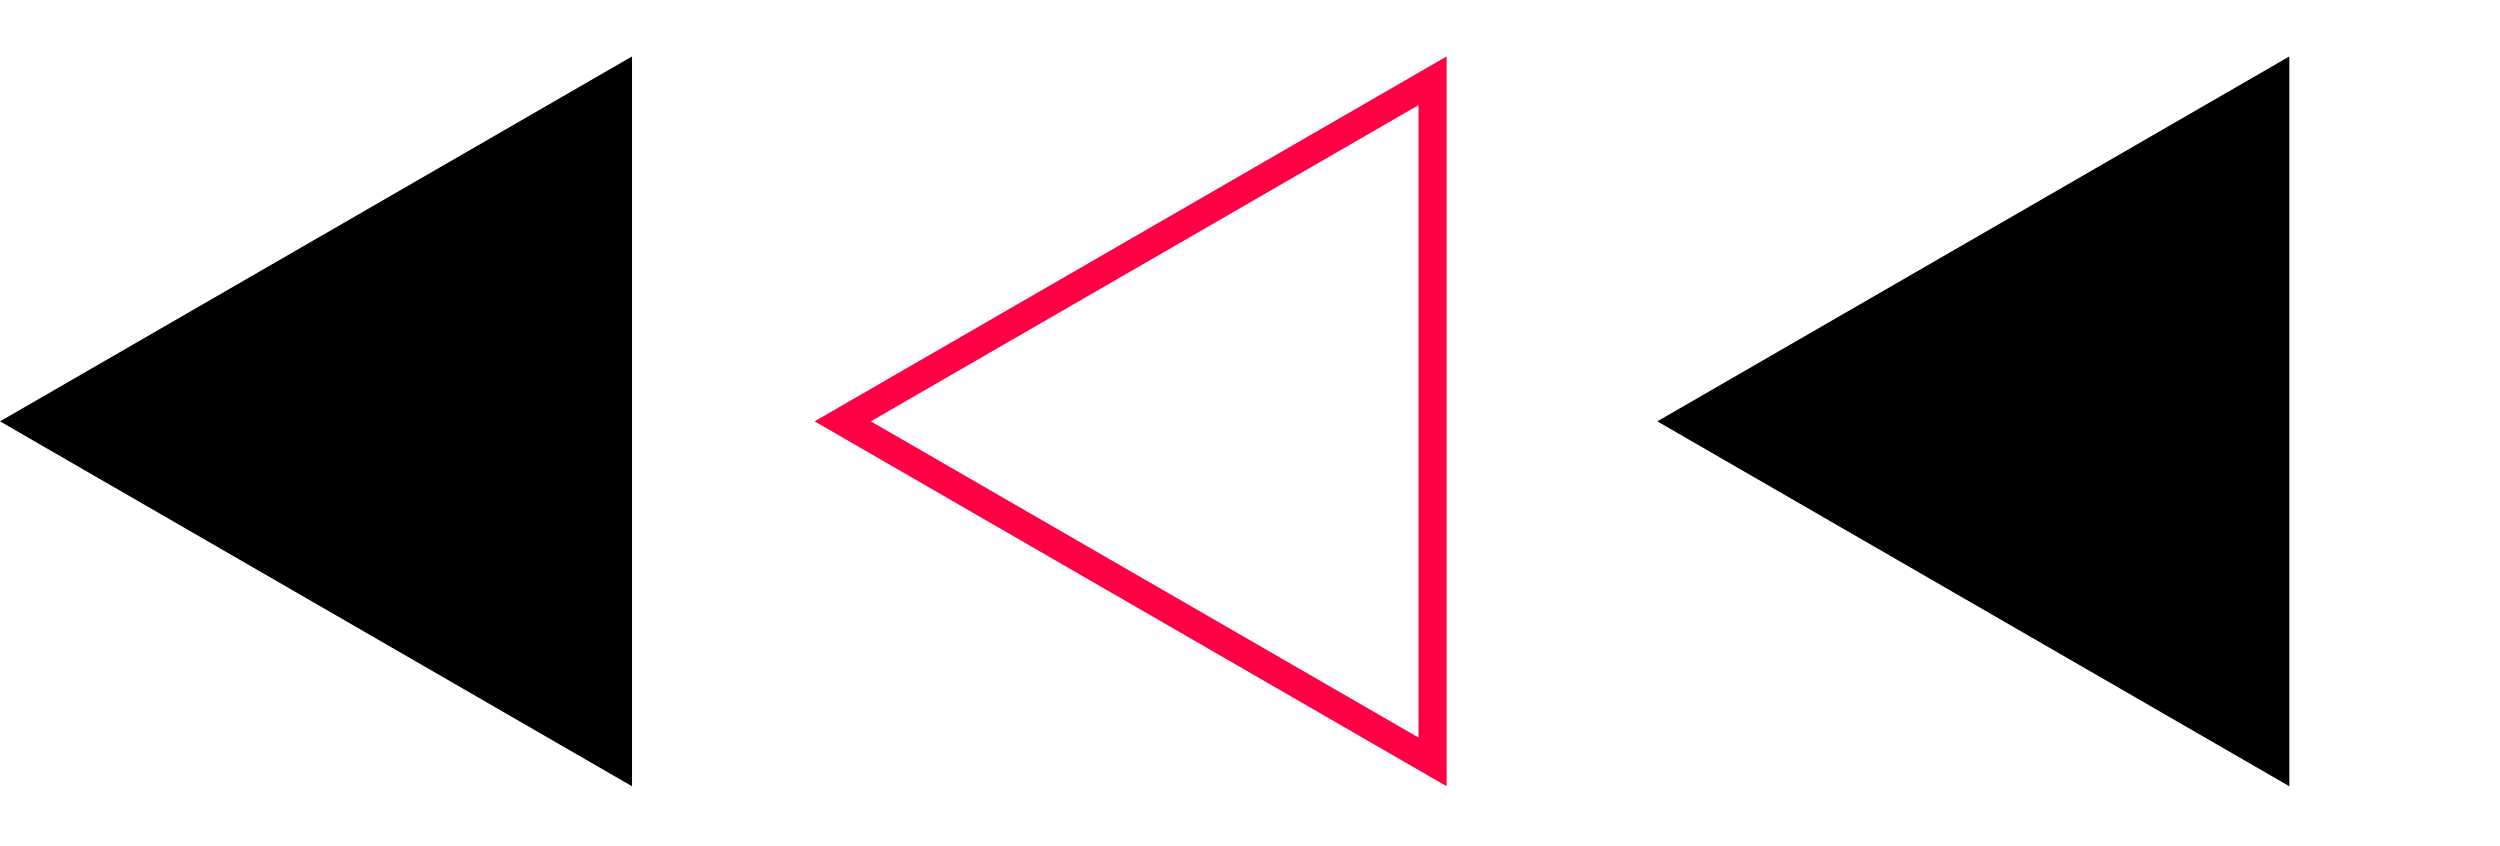 <?xml version="1.0" encoding="UTF-8"?> <svg xmlns="http://www.w3.org/2000/svg" width="890" height="301" viewBox="0 0 890 301" fill="none"> <path d="M220 271.246L10 150.002L220 28.758L220 271.246Z" fill="black" stroke="black" stroke-width="10"></path> <path d="M510 271.244L300 150L510 28.756L510 271.244Z" stroke="#FF0045" stroke-width="10"></path> <path d="M810 271.244L600 150L810 28.756V271.244Z" fill="black" stroke="black" stroke-width="10"></path> </svg> 